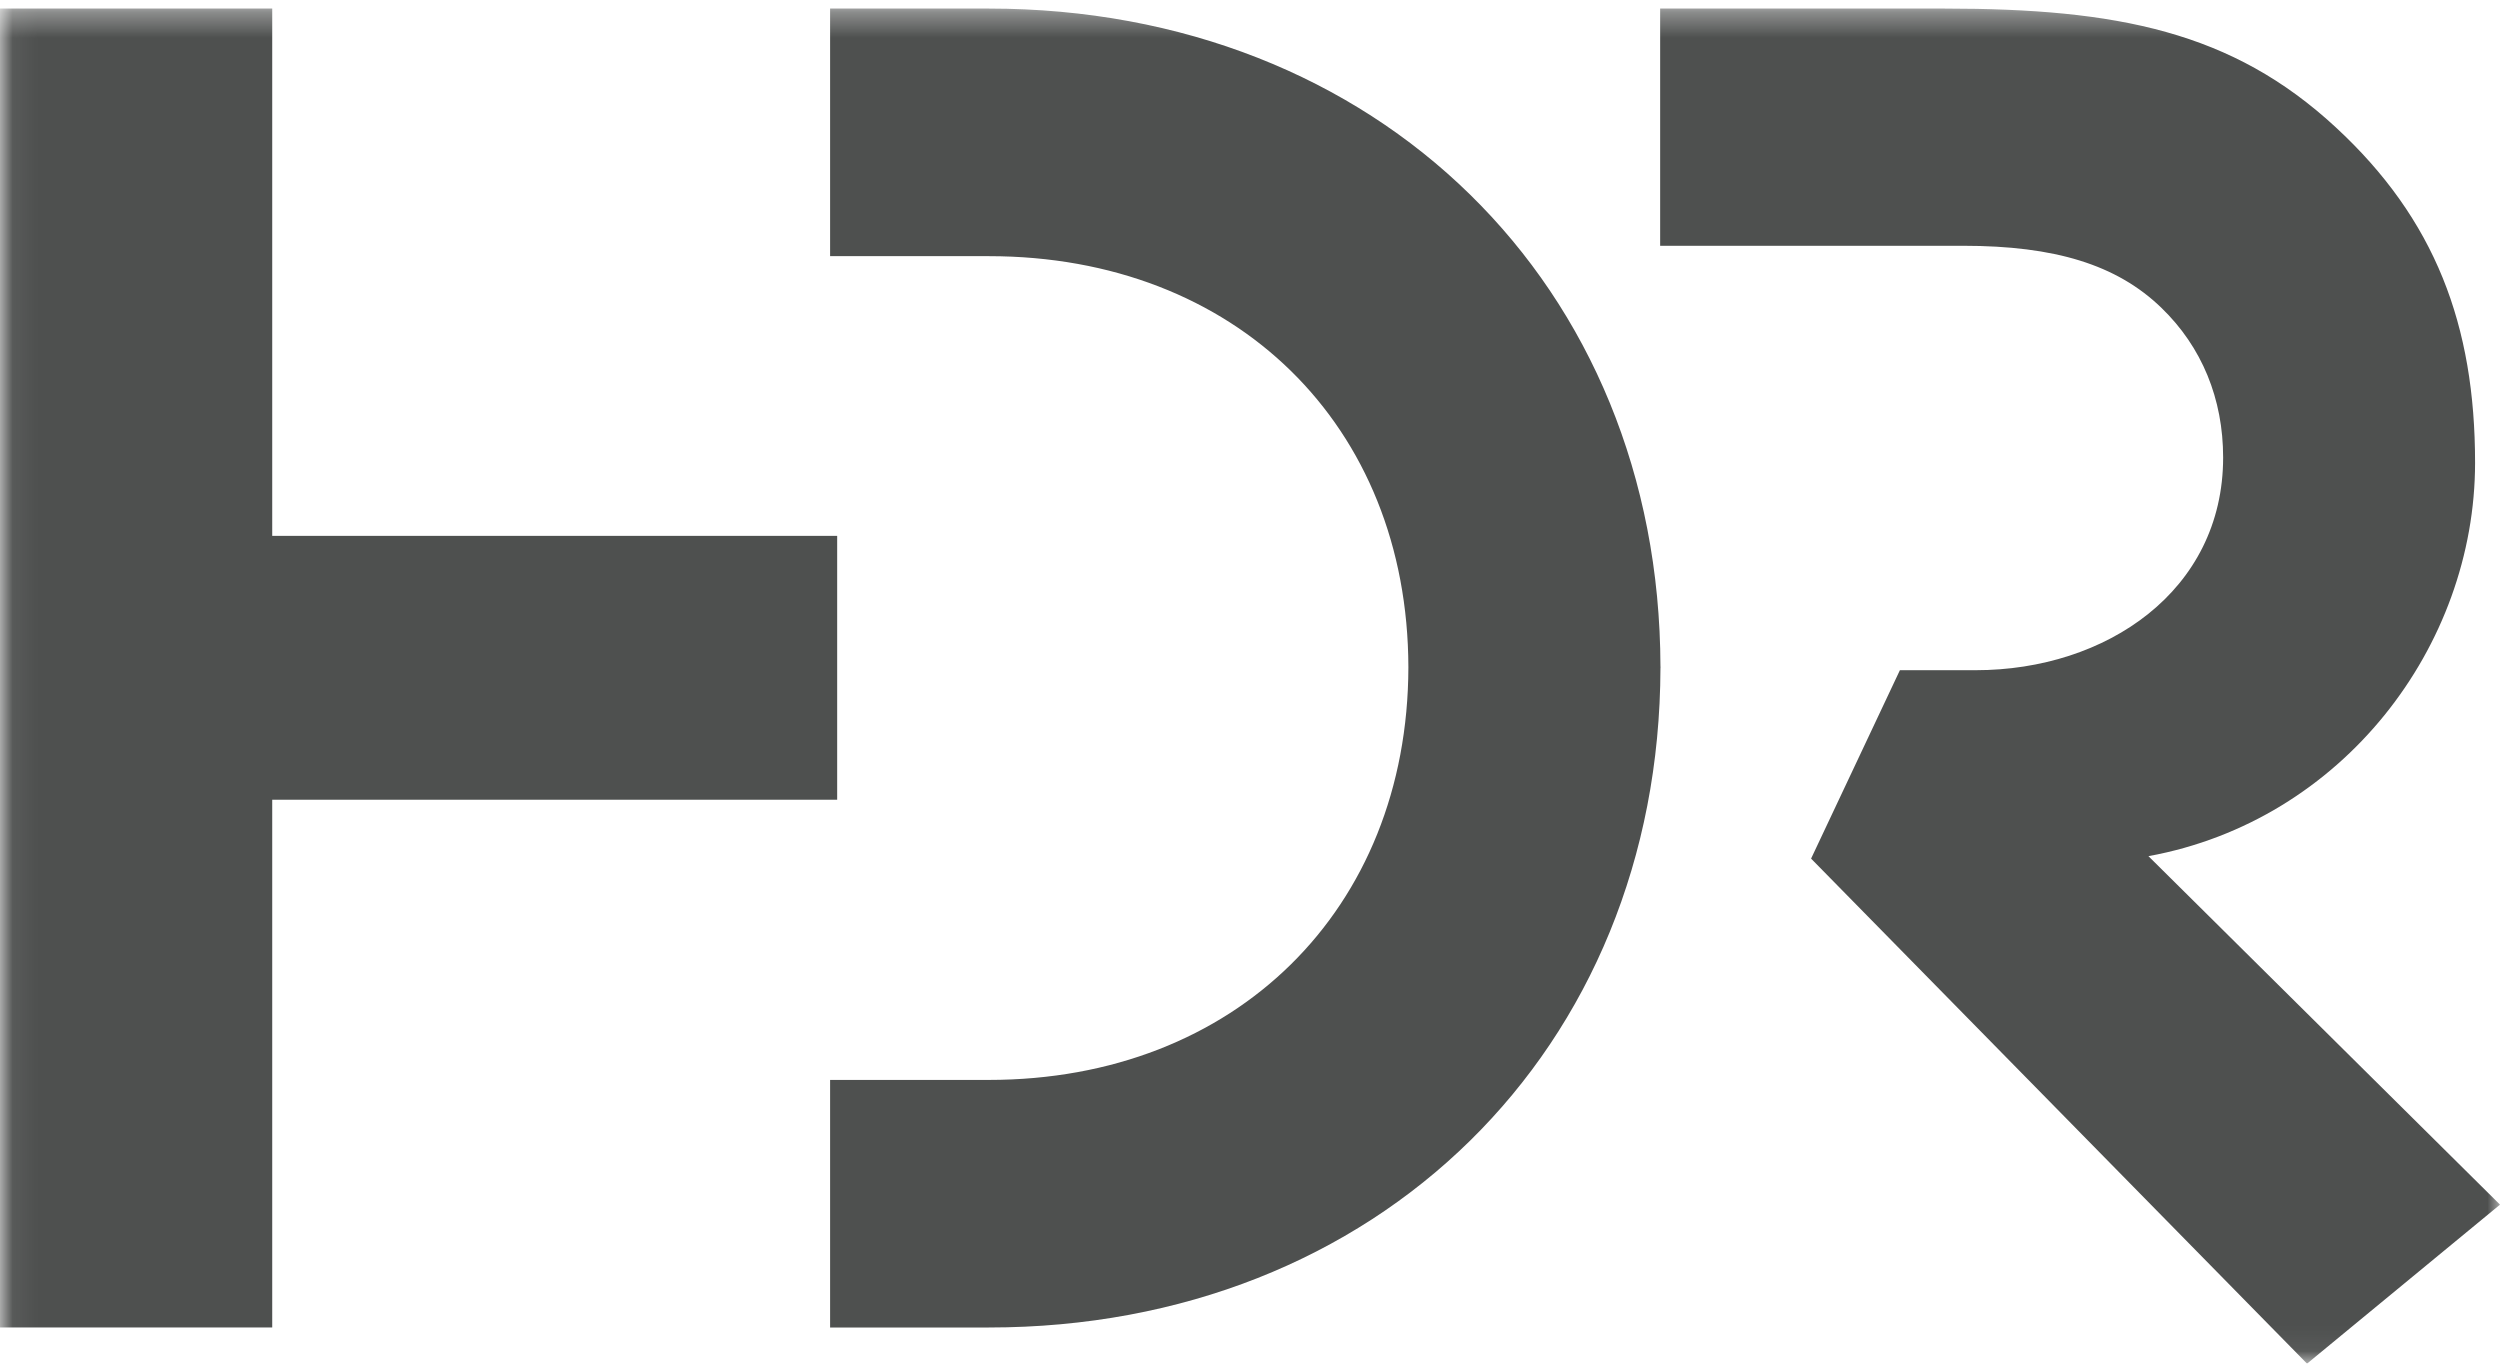 <?xml version="1.0" encoding="UTF-8" standalone="no"?>
<svg width="99px" height="54px" viewBox="0 0 99 54" version="1.1" xmlns="http://www.w3.org/2000/svg" xmlns:xlink="http://www.w3.org/1999/xlink">
    <title>HDR Logo</title>
    <desc>.</desc>
    <defs>
        <polygon id="path-1" points="0.06 53.94 99 53.94 99 0.339 0.06 0.339"/>
    </defs>
    <g id="Page-1" stroke="none" stroke-width="1" fill="none" fill-rule="evenodd">
        <g id="HDR-Logo-Rough-Vector">
            <mask id="mask-2" fill="white">
                <use xlink:href="#path-1"/>
            </mask>
            <g id="Clip-2"/>
            <path d="M65.756,26.452 L65.754,26.452 C65.718,41.555 54.545,52.569 39.156,52.569 L32.872,52.569 L32.872,42.765 L39.156,42.765 C48.926,42.765 55.752,36.01 55.772,26.424 C55.752,16.836 48.926,10.144 39.156,10.144 L32.872,10.144 L32.872,0.339 L39.156,0.339 C54.545,0.339 65.718,11.292 65.754,26.394 L65.756,26.394 L65.756,26.452 L65.756,26.452 Z M65.742,9.733 L77.748,9.733 C81.37,9.733 83.821,10.479 85.588,12.186 C87.201,13.744 88.036,15.799 88.036,18.117 C88.036,23.398 83.402,26.54 78.236,26.54 L75.236,26.54 L71.719,34.001 L91.359,54 L99,47.704 L85.078,33.904 C92.771,32.498 98.013,25.596 98.013,18.324 C98.013,12.879 96.438,8.683 92.489,5.035 C88.396,1.25 83.848,0.339 77.002,0.339 L65.742,0.339 L65.742,9.733 L65.742,9.733 Z M33.152,21.221 L10.78,21.221 L10.78,0.339 L0,0.339 L0,52.567 L10.78,52.567 L10.78,31.67 L33.152,31.67 L33.152,21.221 L33.152,21.221 Z" id="Fill-1" fill="#4E504F" mask="url(#mask-2)"/>
        </g>
    </g>
</svg>